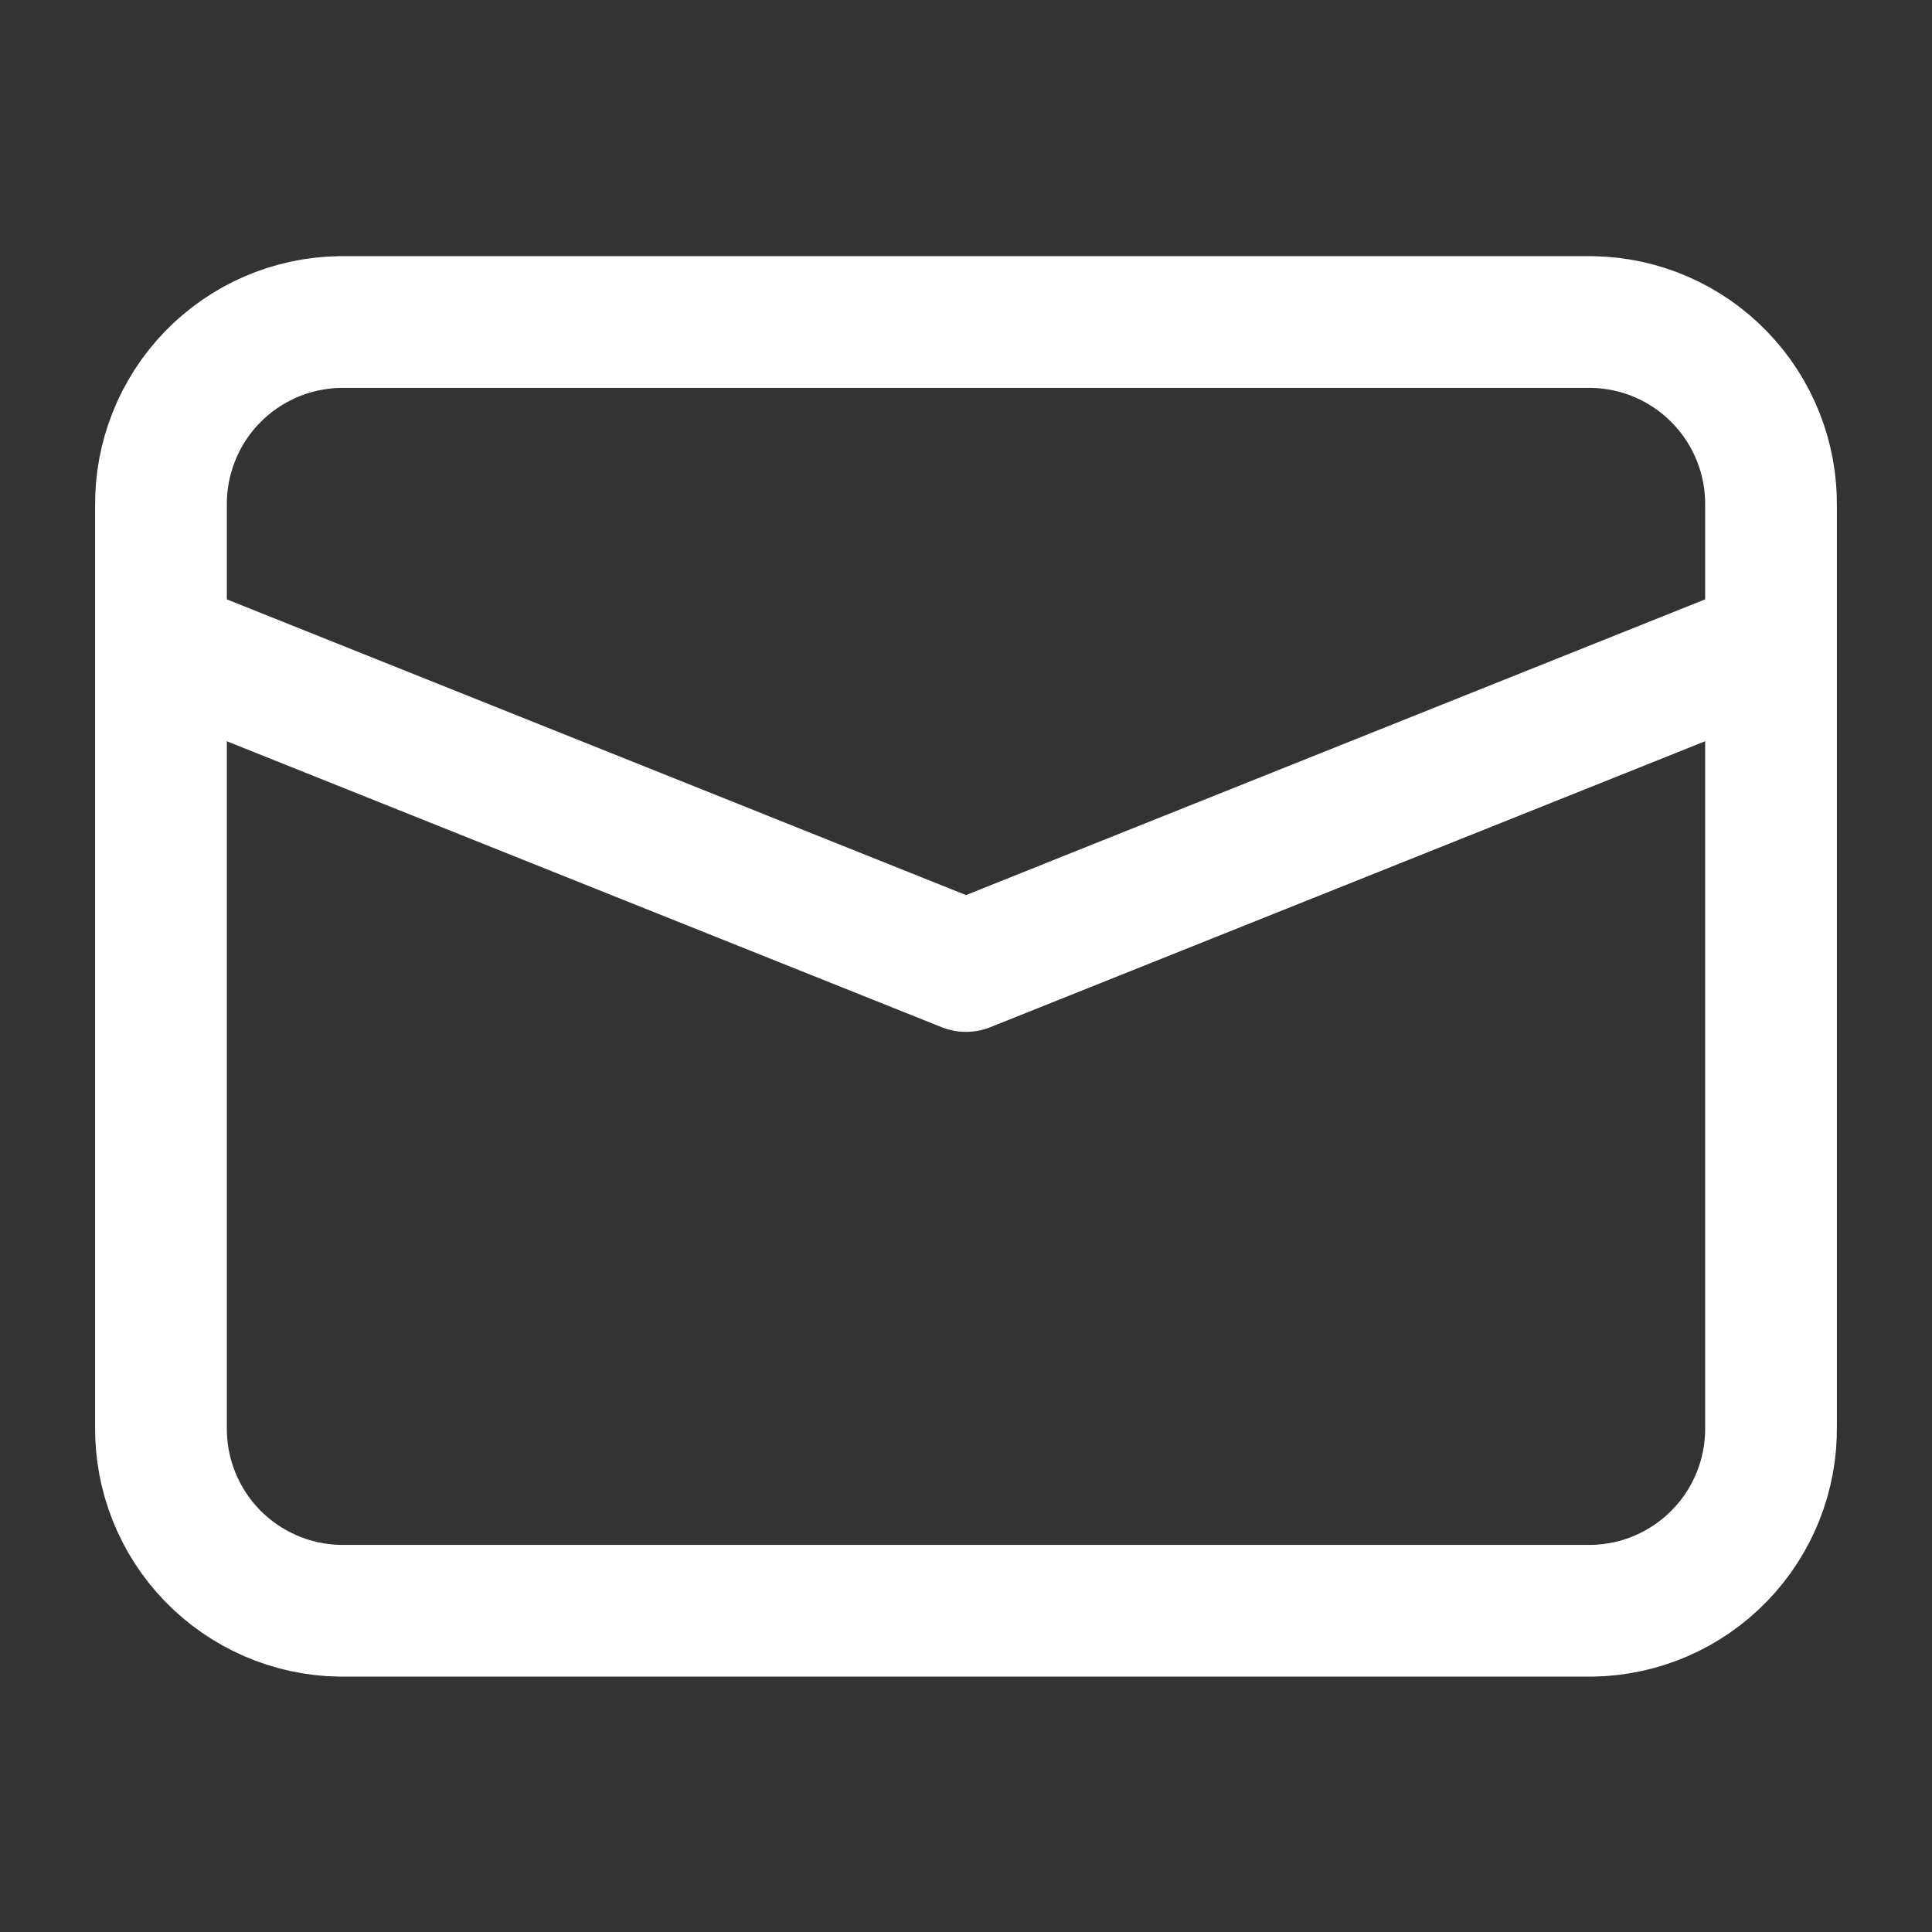 <svg width="22" height="22" viewBox="0 0 22 22" fill="none" xmlns="http://www.w3.org/2000/svg">
<rect x="0" y="0" width="22" height="22" fill="#333333" stroke="none"/>
<path d="M18.131 18.342H3.868C3.32 18.333 2.799 18.106 2.417 17.713C2.036 17.32 1.826 16.791 1.833 16.243V5.766C1.826 5.218 2.036 4.689 2.417 4.296C2.799 3.902 3.32 3.676 3.868 3.667H18.131C18.679 3.676 19.201 3.902 19.582 4.296C19.964 4.689 20.174 5.218 20.167 5.766V16.243C20.174 16.791 19.964 17.32 19.582 17.713C19.201 18.106 18.679 18.333 18.131 18.342V18.342Z" stroke="white" stroke-width="1.5" stroke-miterlimit="10"/>
<path d="M1.833 7.333L11 11L20.166 7.333" stroke="white" stroke-width="1.5" stroke-linejoin="round"/>
</svg>
